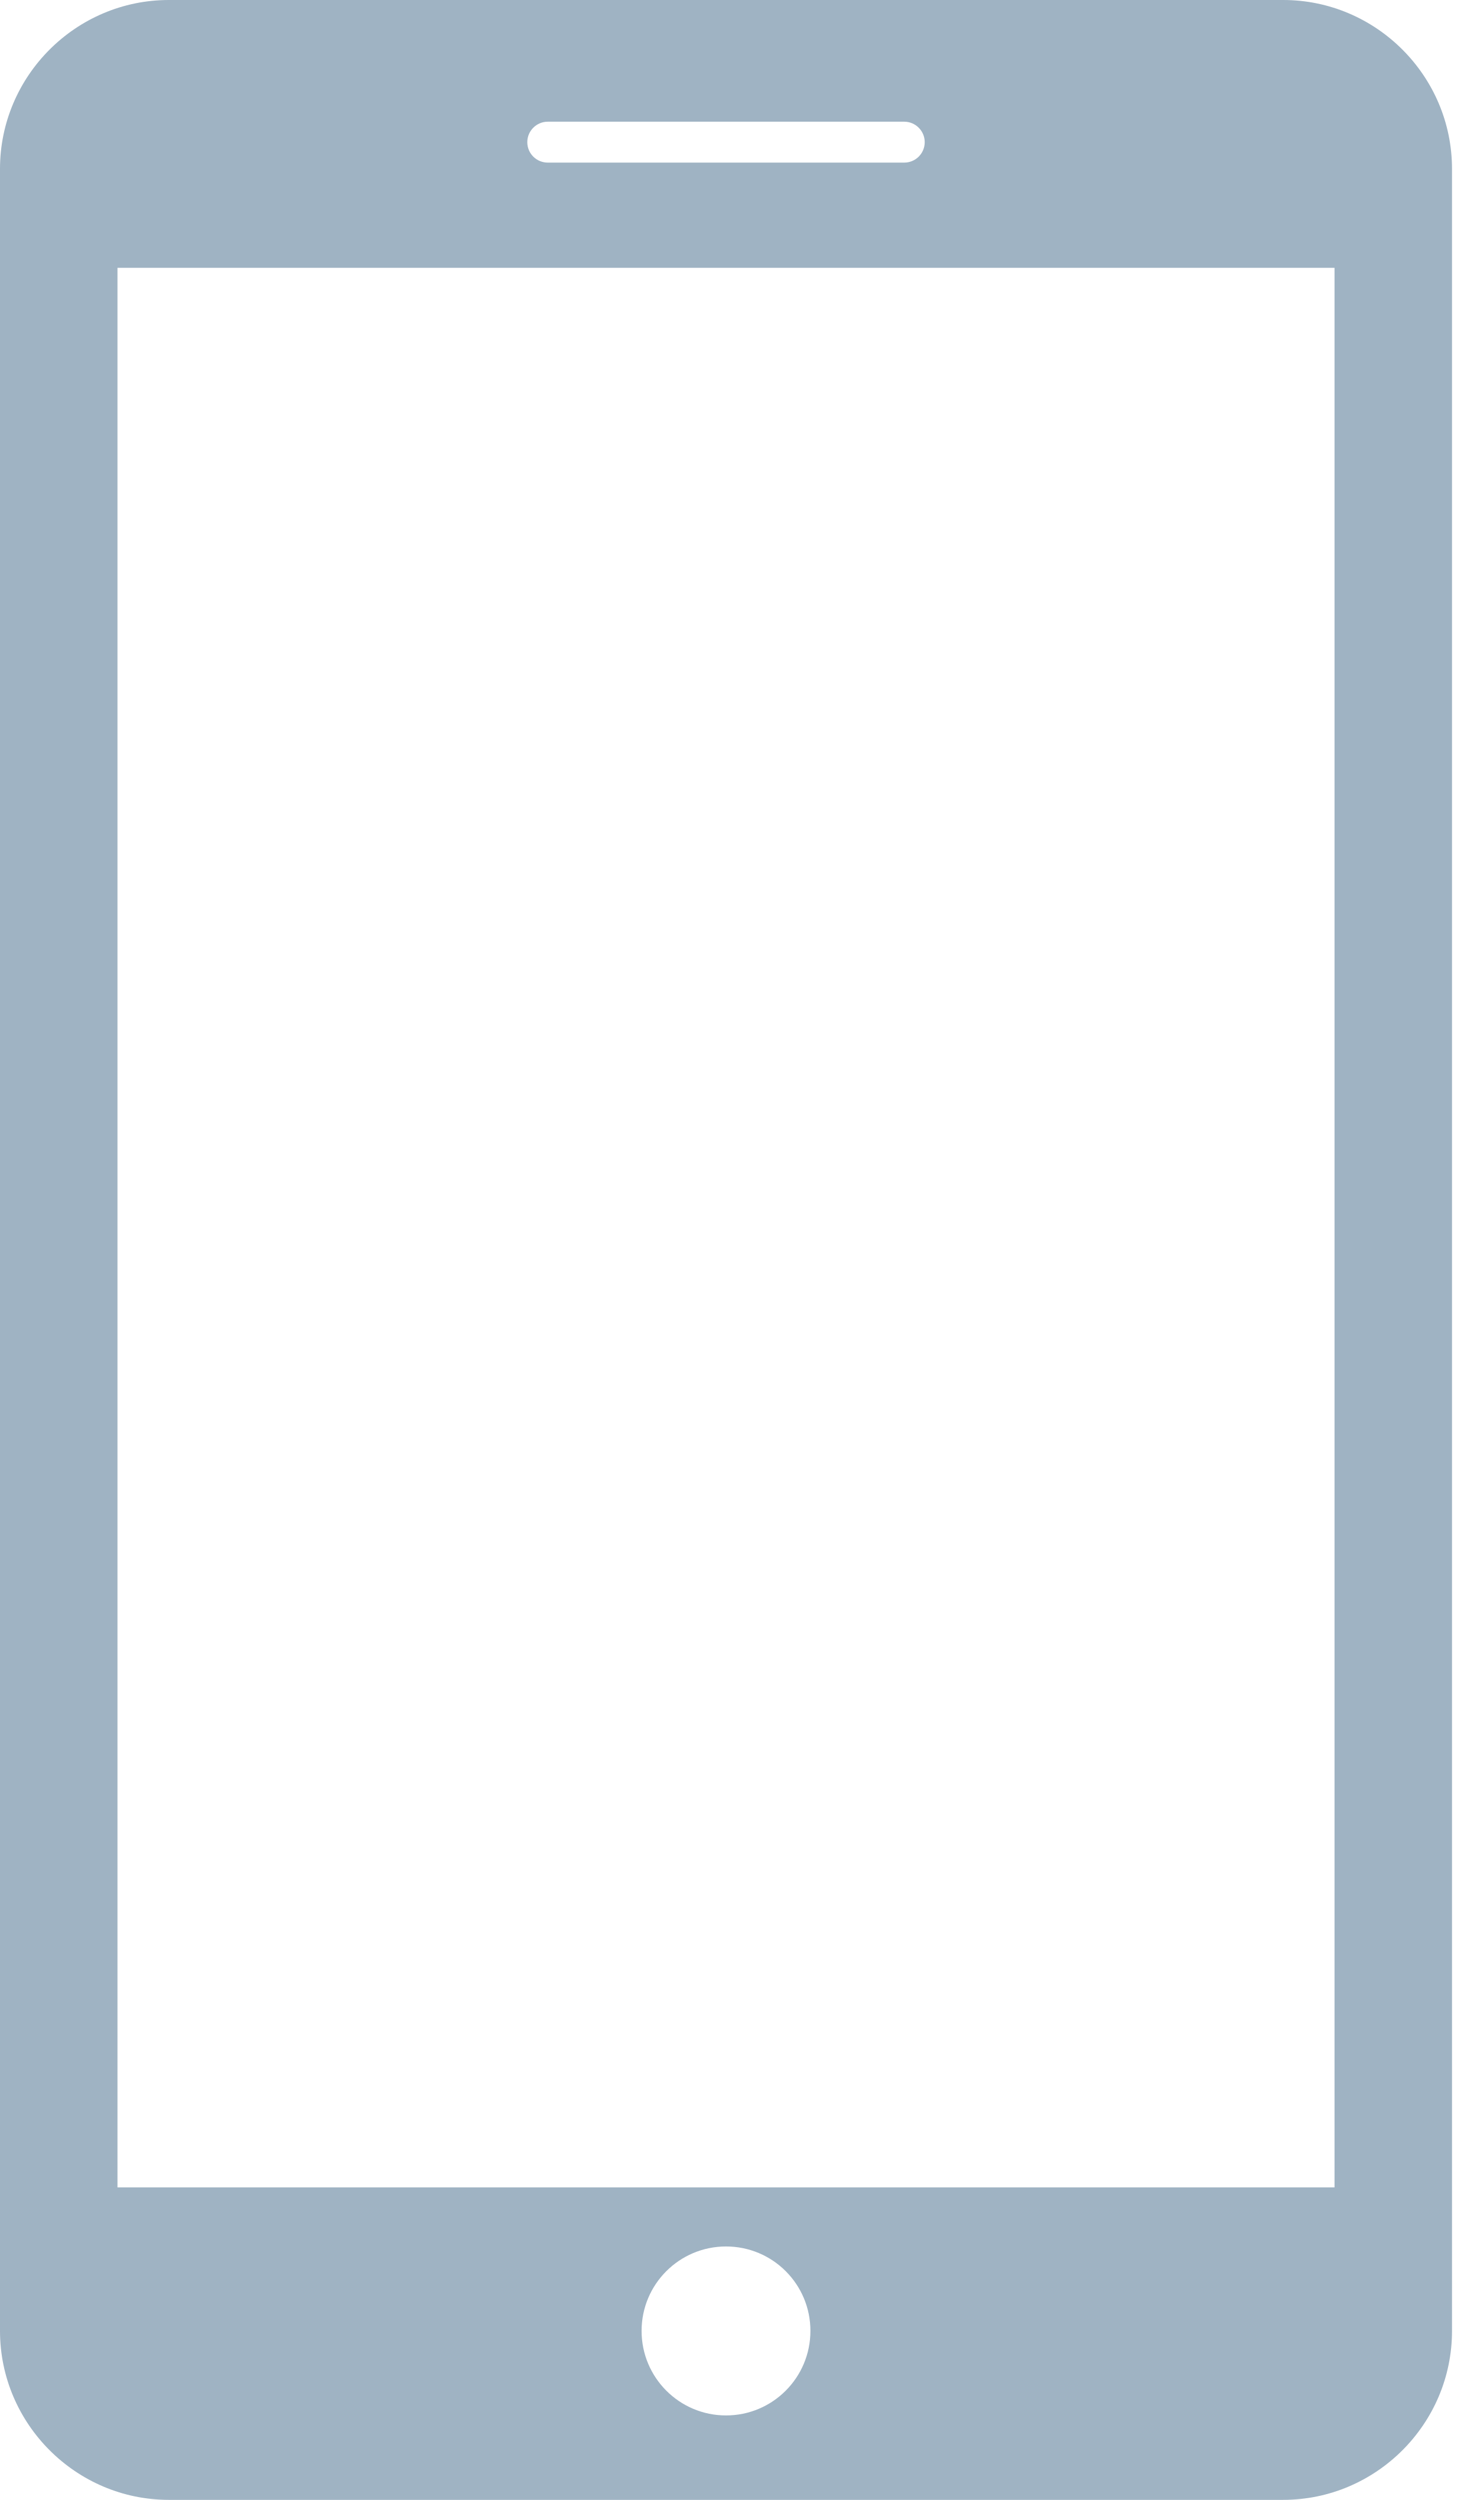 <?xml version="1.0" encoding="UTF-8"?> <svg xmlns="http://www.w3.org/2000/svg" width="13" height="22" viewBox="0 0 13 22" fill="none"> <path d="M11.294 0H1.486C0.669 0 0 0.668 0 1.486V20.513C0 21.331 0.669 22 1.486 22H11.294C12.111 22 12.78 21.332 12.78 20.514V1.486C12.78 0.668 12.111 0 11.294 0ZM4.821 1.071H7.959C8.058 1.071 8.139 1.152 8.139 1.251C8.139 1.351 8.058 1.431 7.959 1.431H4.821C4.722 1.431 4.641 1.351 4.641 1.251C4.641 1.152 4.722 1.071 4.821 1.071ZM6.39 21.257C5.98 21.257 5.647 20.924 5.647 20.513C5.647 20.102 5.98 19.77 6.39 19.77C6.801 19.77 7.133 20.102 7.133 20.513C7.133 20.924 6.801 21.257 6.39 21.257ZM11.746 19.25H1.034V2.357H11.746V19.25Z" fill="#9FB3C3"></path> </svg> 